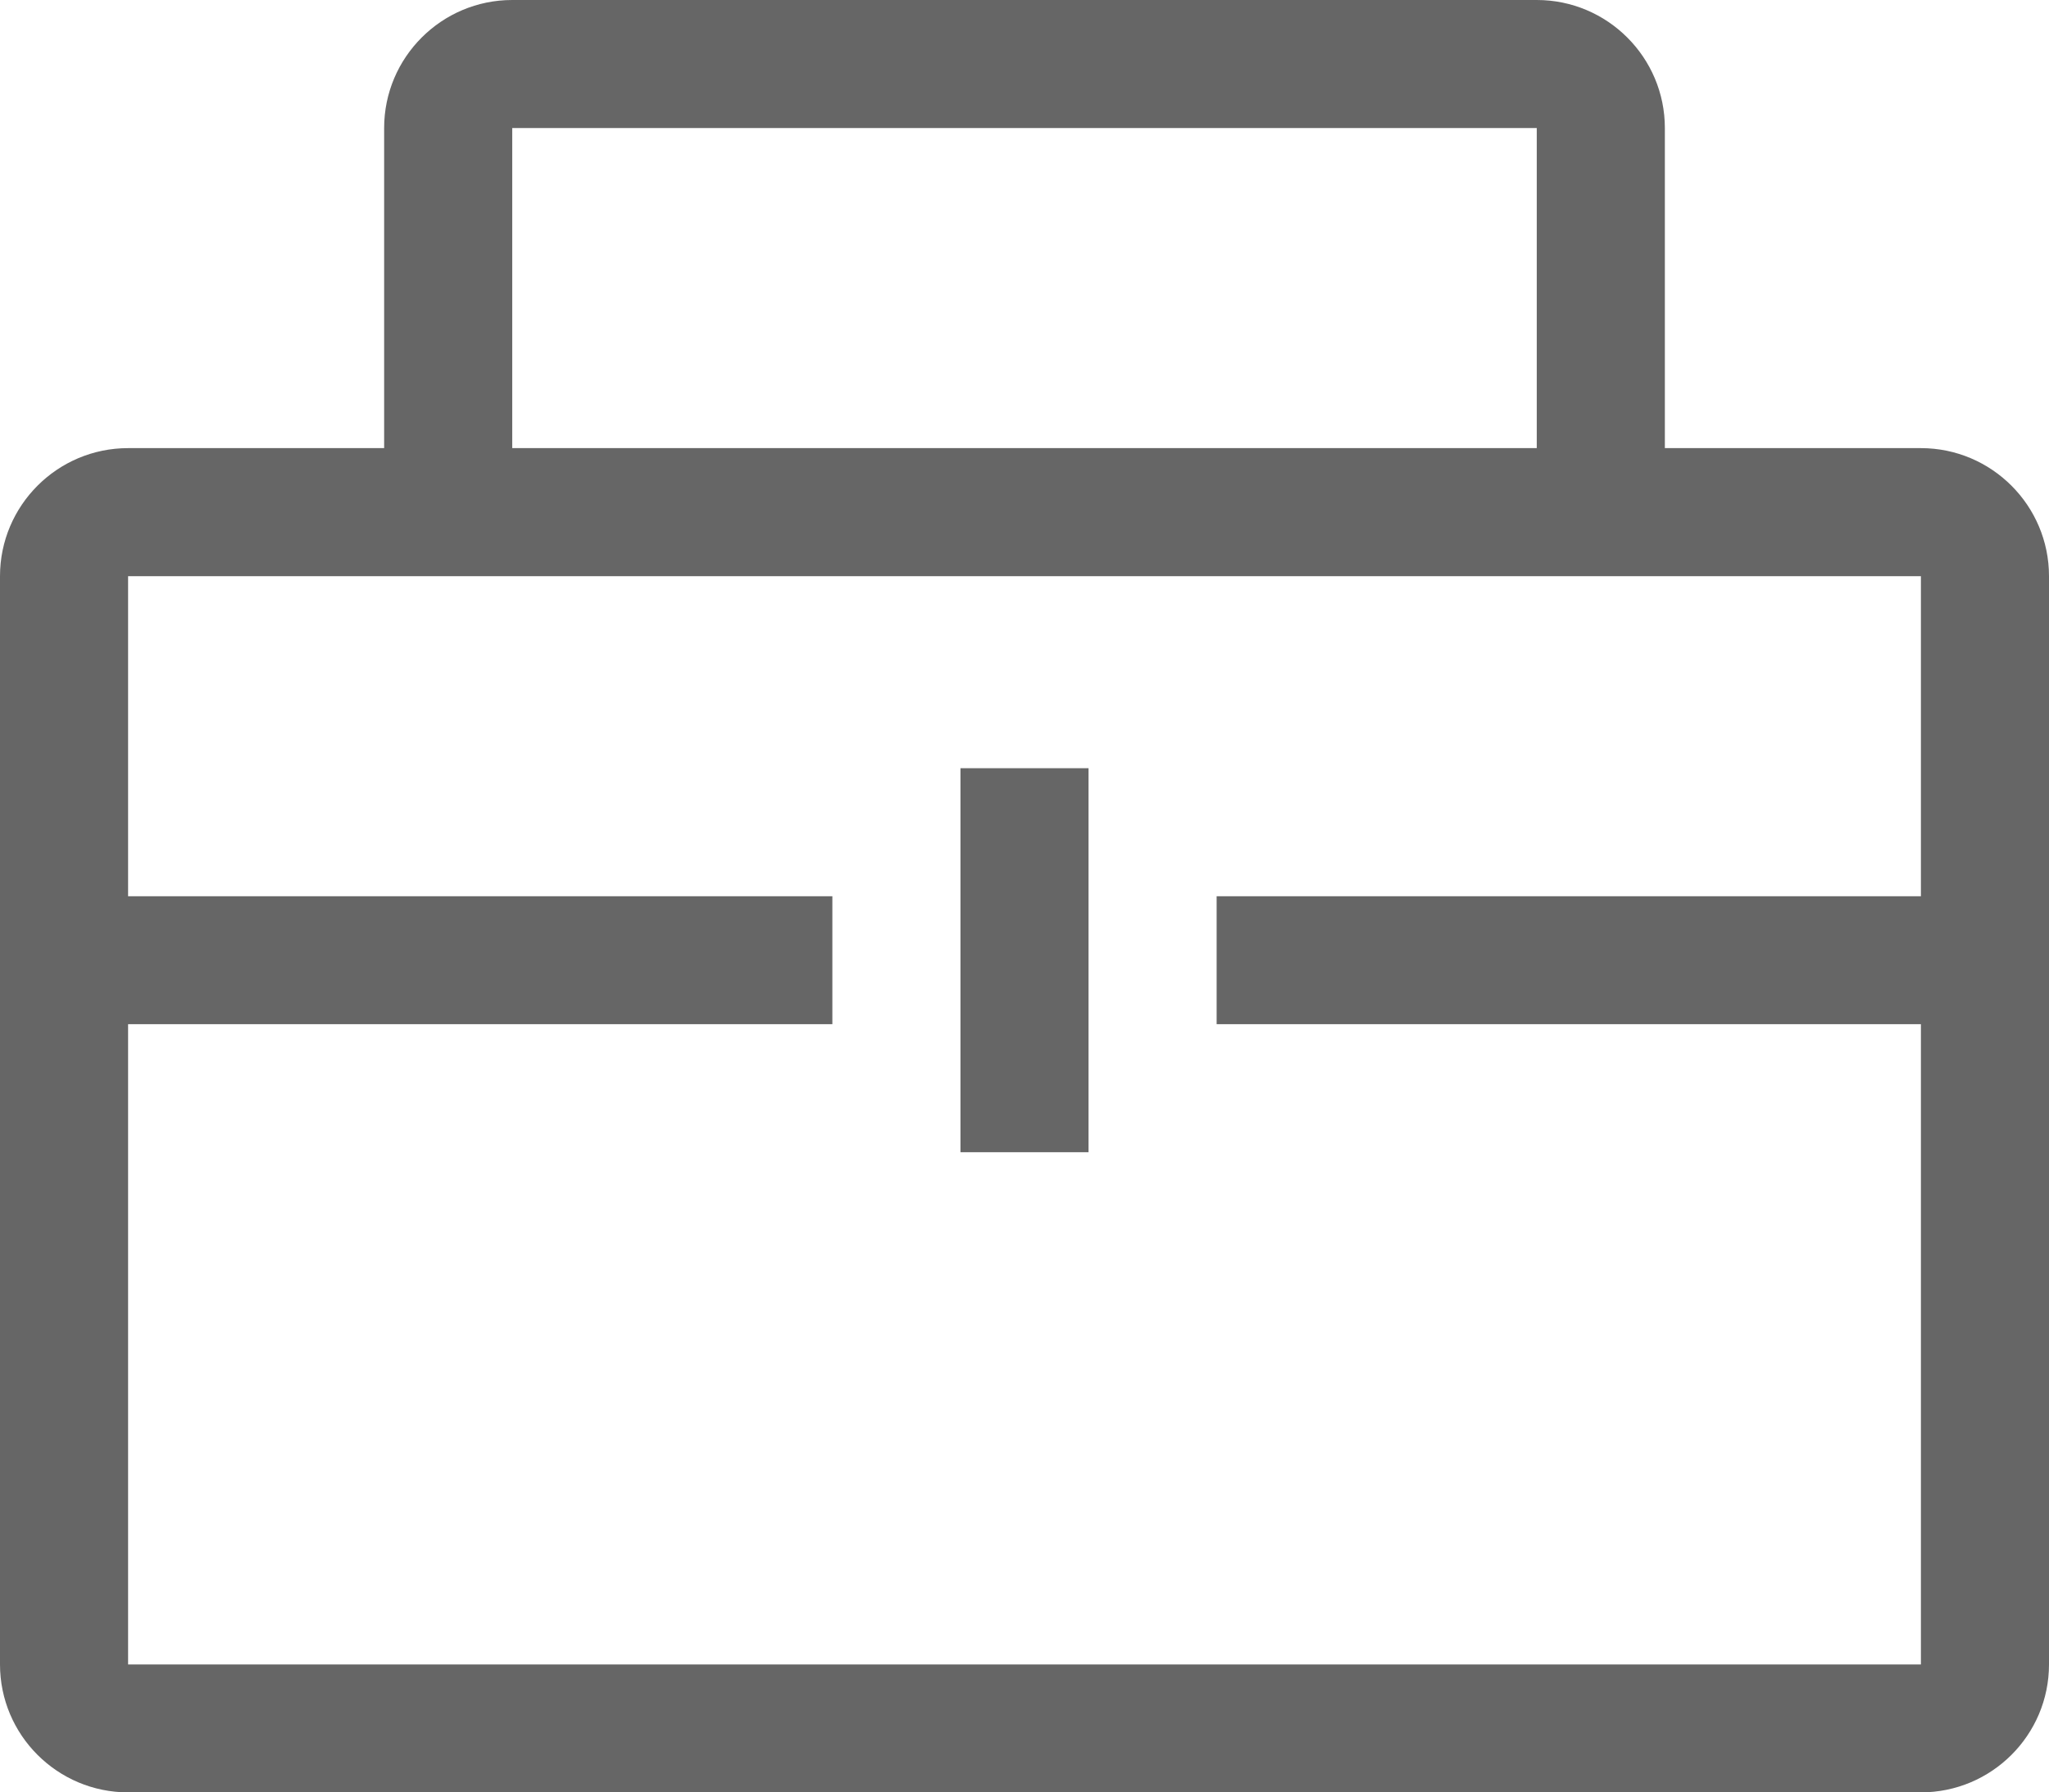 <svg xmlns="http://www.w3.org/2000/svg" xmlns:xlink="http://www.w3.org/1999/xlink" fill="none" version="1.1" width="18.125" height="15.859" viewBox="0 0 18.125 15.859"><g><path d="M18.125,9.062L18.125,14.727C18.125,15.352,17.617,15.859,16.992,15.859L1.133,15.859C0.508,15.859,0,15.352,0,14.727L0,5.098C0,4.473,0.508,3.965,1.133,3.965L16.992,3.965C17.617,3.965,18.125,4.473,18.125,5.098L18.125,7.93L18.125,9.062ZM16.992,5.098L1.133,5.098L1.133,7.93L7.363,7.93L7.363,9.062L1.133,9.062L1.133,14.727L16.992,14.727L16.992,9.062L10.762,9.062L10.762,7.93L16.992,7.93L16.992,5.098ZM8.496,6.797L9.629,6.797L9.629,10.195L8.496,10.195L8.496,6.797ZM13.594,1.133L4.531,1.133L4.531,3.965L3.398,3.965L3.398,1.133C3.398,0.508,3.906,0,4.531,0L13.594,0C14.219,0,14.727,0.508,14.727,1.133L14.727,3.965L13.594,3.965L13.594,1.133Z" fill="#666666" fill-opacity="1" style="mix-blend-mode:passthrough"/></g></svg>